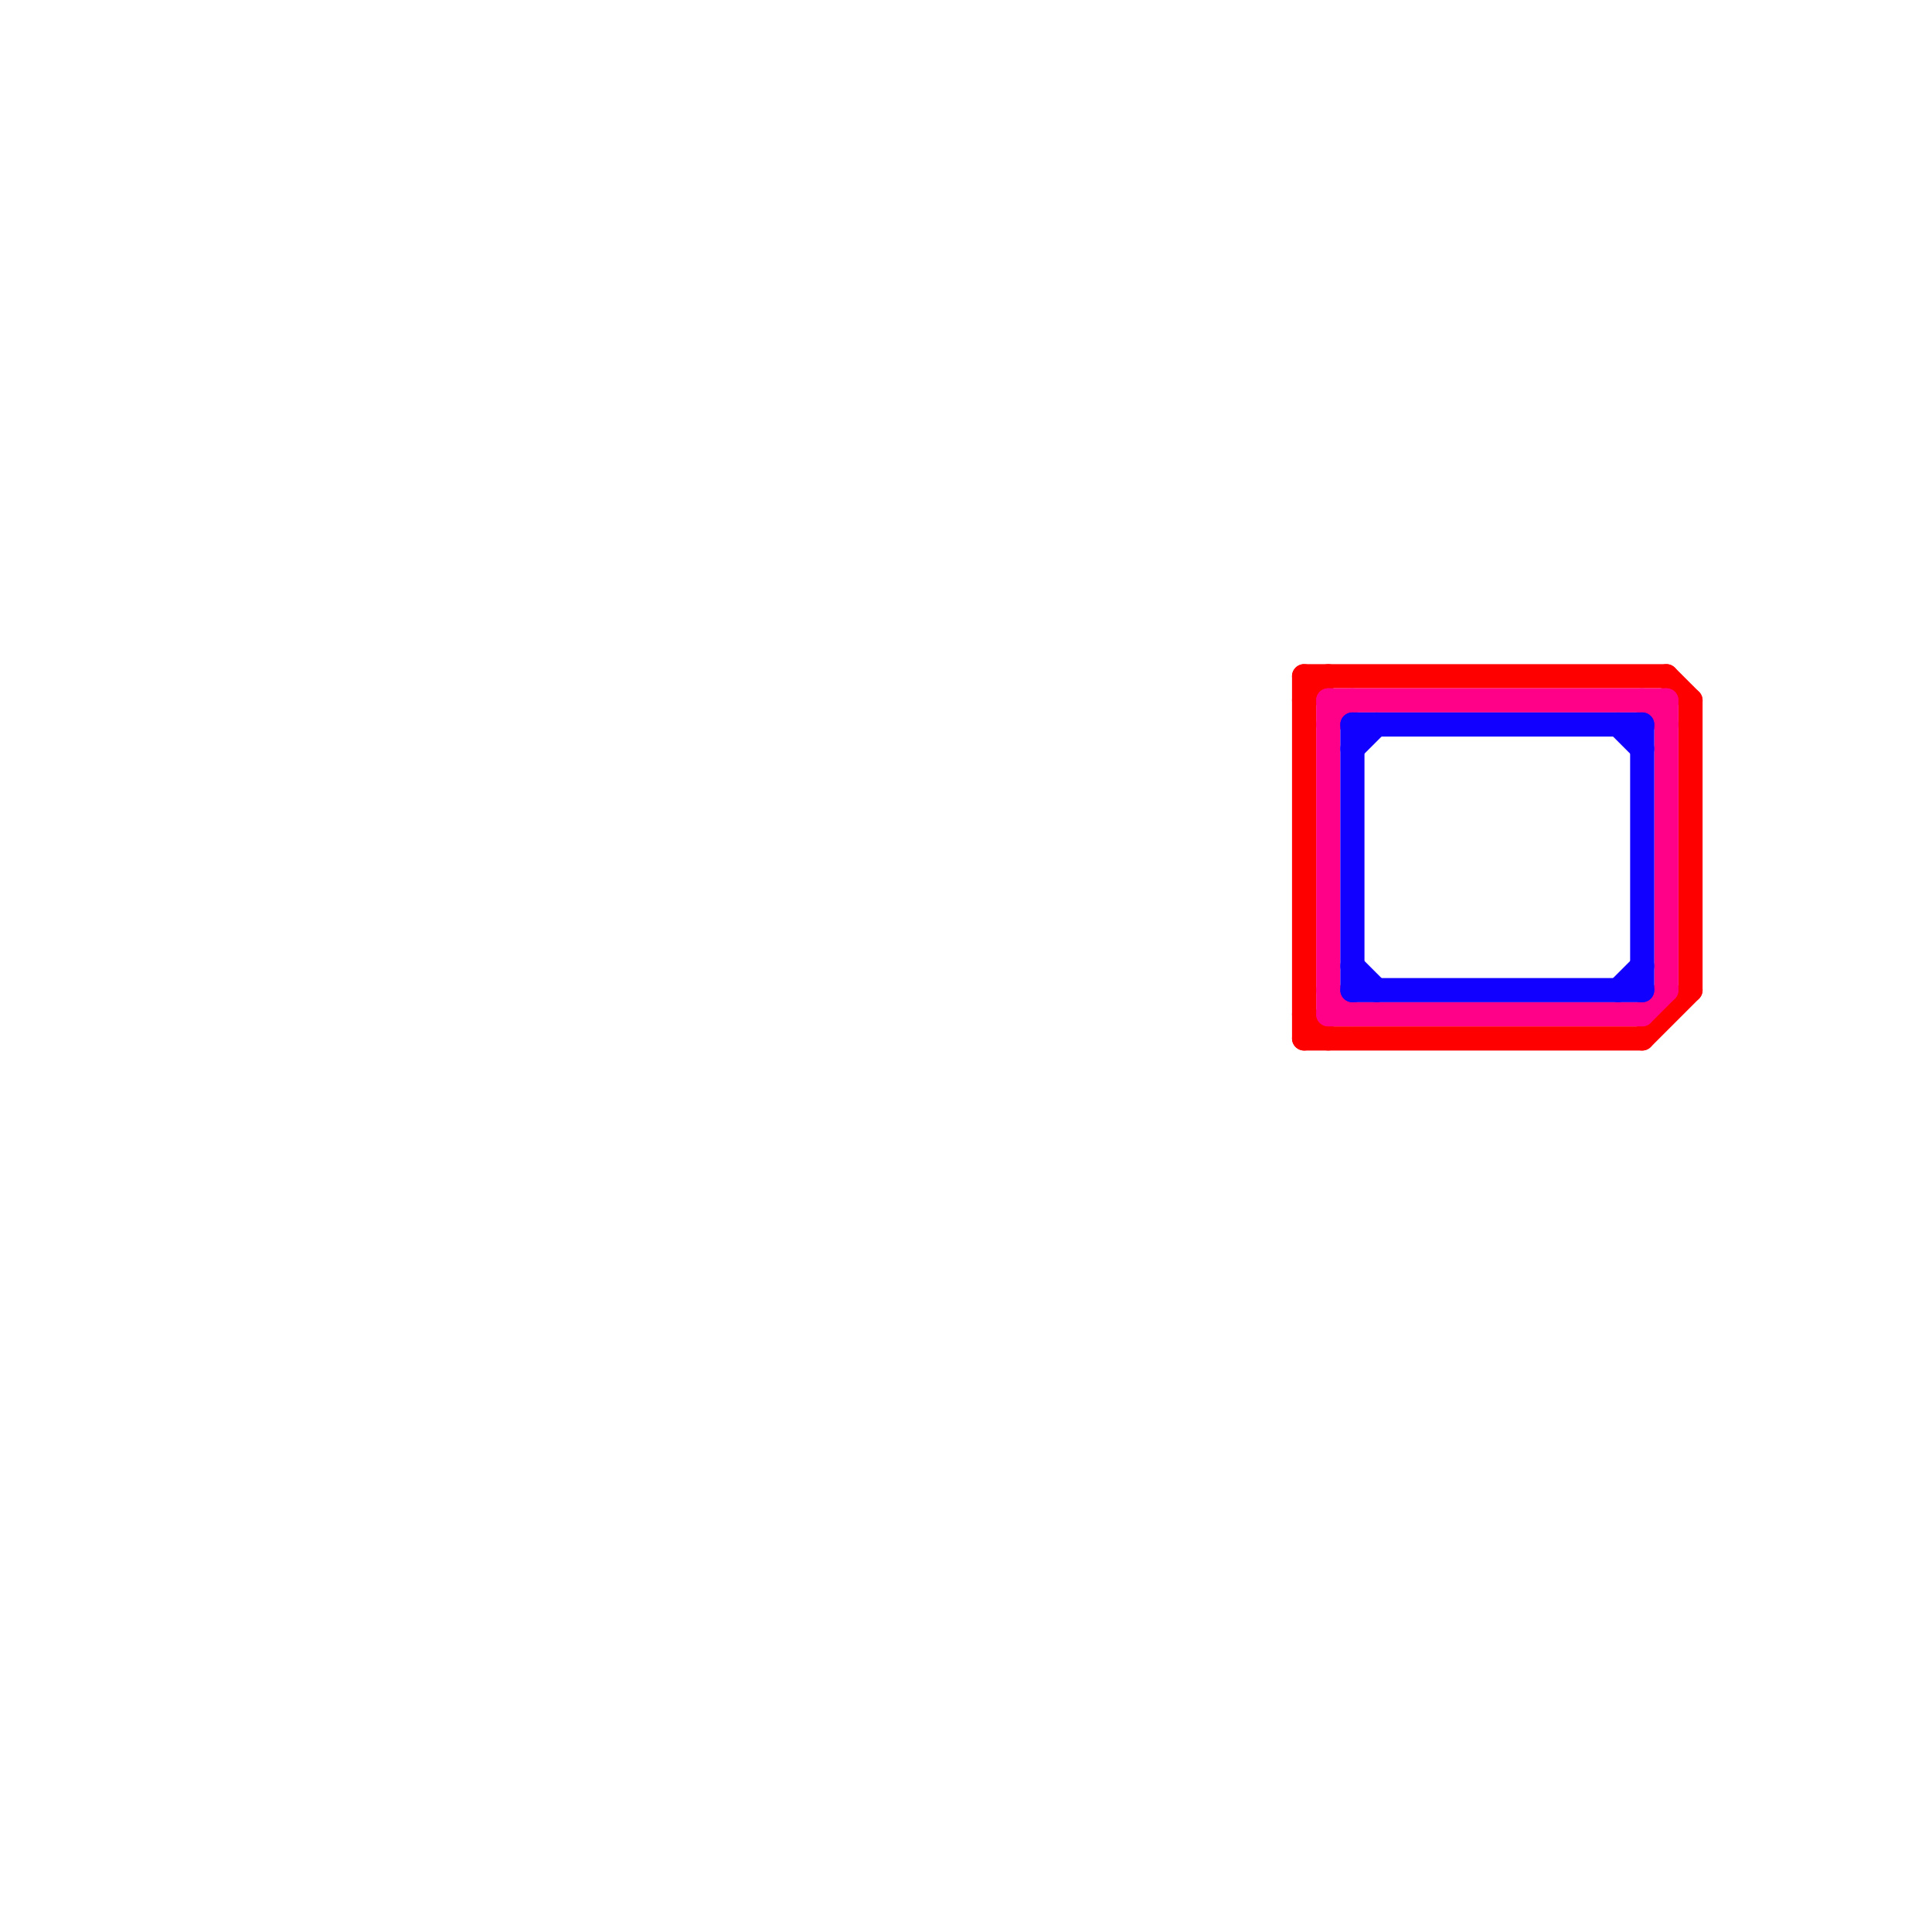 
<svg version="1.1" xmlns="http://www.w3.org/2000/svg" viewBox="0 0 80 80">
<style>line { stroke-width: 1; fill: none; stroke-linecap: round; stroke-linejoin: round; } .c0 { stroke: #ff0000 } .c1 { stroke: #ff0088 } .c2 { stroke: #1100ff }</style><line class="c0" x1="68" y1="43" x2="70" y2="41"/><line class="c0" x1="54" y1="29" x2="55" y2="28"/><line class="c0" x1="69" y1="28" x2="70" y2="29"/><line class="c0" x1="54" y1="28" x2="54" y2="43"/><line class="c0" x1="70" y1="29" x2="70" y2="41"/><line class="c0" x1="54" y1="42" x2="55" y2="43"/><line class="c0" x1="54" y1="43" x2="68" y2="43"/><line class="c0" x1="54" y1="28" x2="69" y2="28"/><line class="c1" x1="55" y1="30" x2="56" y2="29"/><line class="c1" x1="55" y1="29" x2="55" y2="42"/><line class="c1" x1="68" y1="42" x2="69" y2="41"/><line class="c1" x1="68" y1="29" x2="69" y2="30"/><line class="c1" x1="55" y1="29" x2="69" y2="29"/><line class="c1" x1="55" y1="42" x2="68" y2="42"/><line class="c1" x1="55" y1="41" x2="56" y2="42"/><line class="c1" x1="69" y1="29" x2="69" y2="41"/><line class="c2" x1="68" y1="30" x2="68" y2="41"/><line class="c2" x1="56" y1="40" x2="57" y2="41"/><line class="c2" x1="56" y1="41" x2="68" y2="41"/><line class="c2" x1="56" y1="30" x2="68" y2="30"/><line class="c2" x1="67" y1="41" x2="68" y2="40"/><line class="c2" x1="56" y1="30" x2="56" y2="41"/><line class="c2" x1="67" y1="30" x2="68" y2="31"/><line class="c2" x1="56" y1="31" x2="57" y2="30"/>
</svg>

